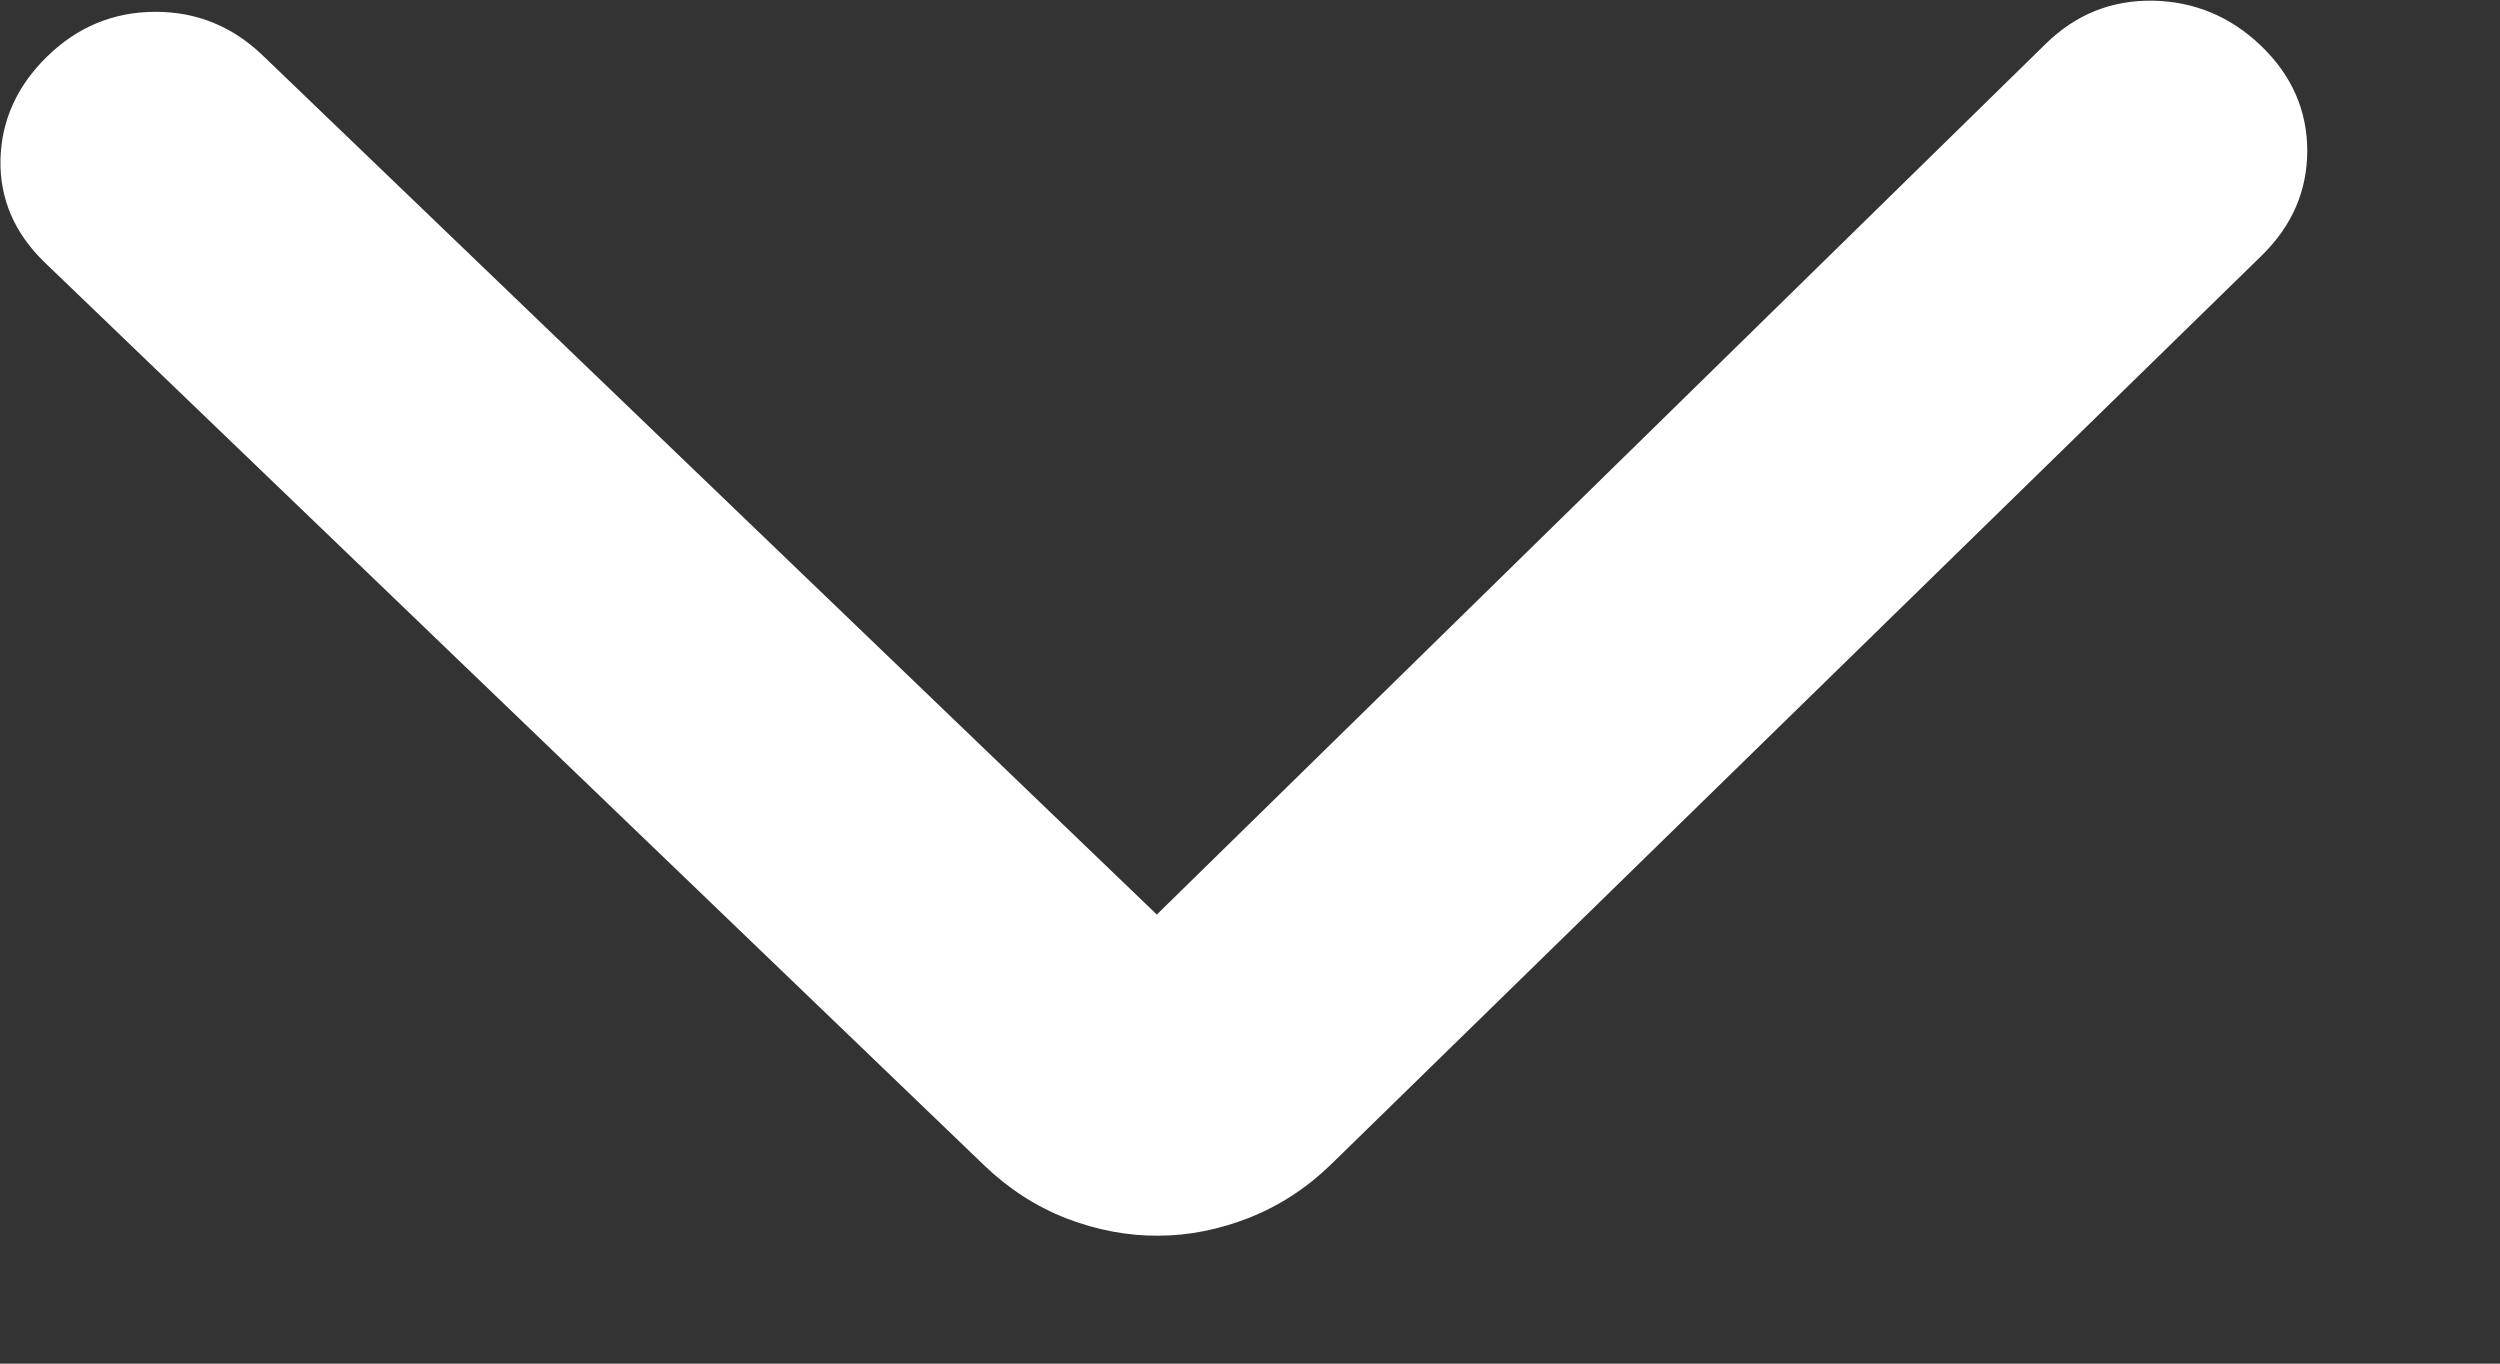 <svg width="11" height="6" viewBox="0 0 11 6" fill="none" xmlns="http://www.w3.org/2000/svg">
<rect x="0" y="0" width="11" height="6" fill="#333333" stroke="none"/>
<path d="M5.09 4.024L9 0.194C9.133 0.063 9.291 -2.52325e-07 9.474 0.003C9.656 0.007 9.815 0.073 9.949 0.202C10.083 0.331 10.151 0.484 10.152 0.661C10.152 0.839 10.086 0.992 9.953 1.123L5.857 5.123C5.75 5.227 5.63 5.305 5.497 5.358C5.364 5.41 5.23 5.437 5.096 5.437C4.963 5.438 4.829 5.413 4.695 5.362C4.561 5.31 4.441 5.233 4.333 5.13L0.198 1.156C0.064 1.027 -0.001 0.876 0.002 0.704C0.006 0.531 0.074 0.379 0.207 0.249C0.34 0.119 0.498 0.053 0.681 0.052C0.863 0.051 1.022 0.115 1.156 0.244L5.09 4.024Z" fill="white"/>
</svg>
